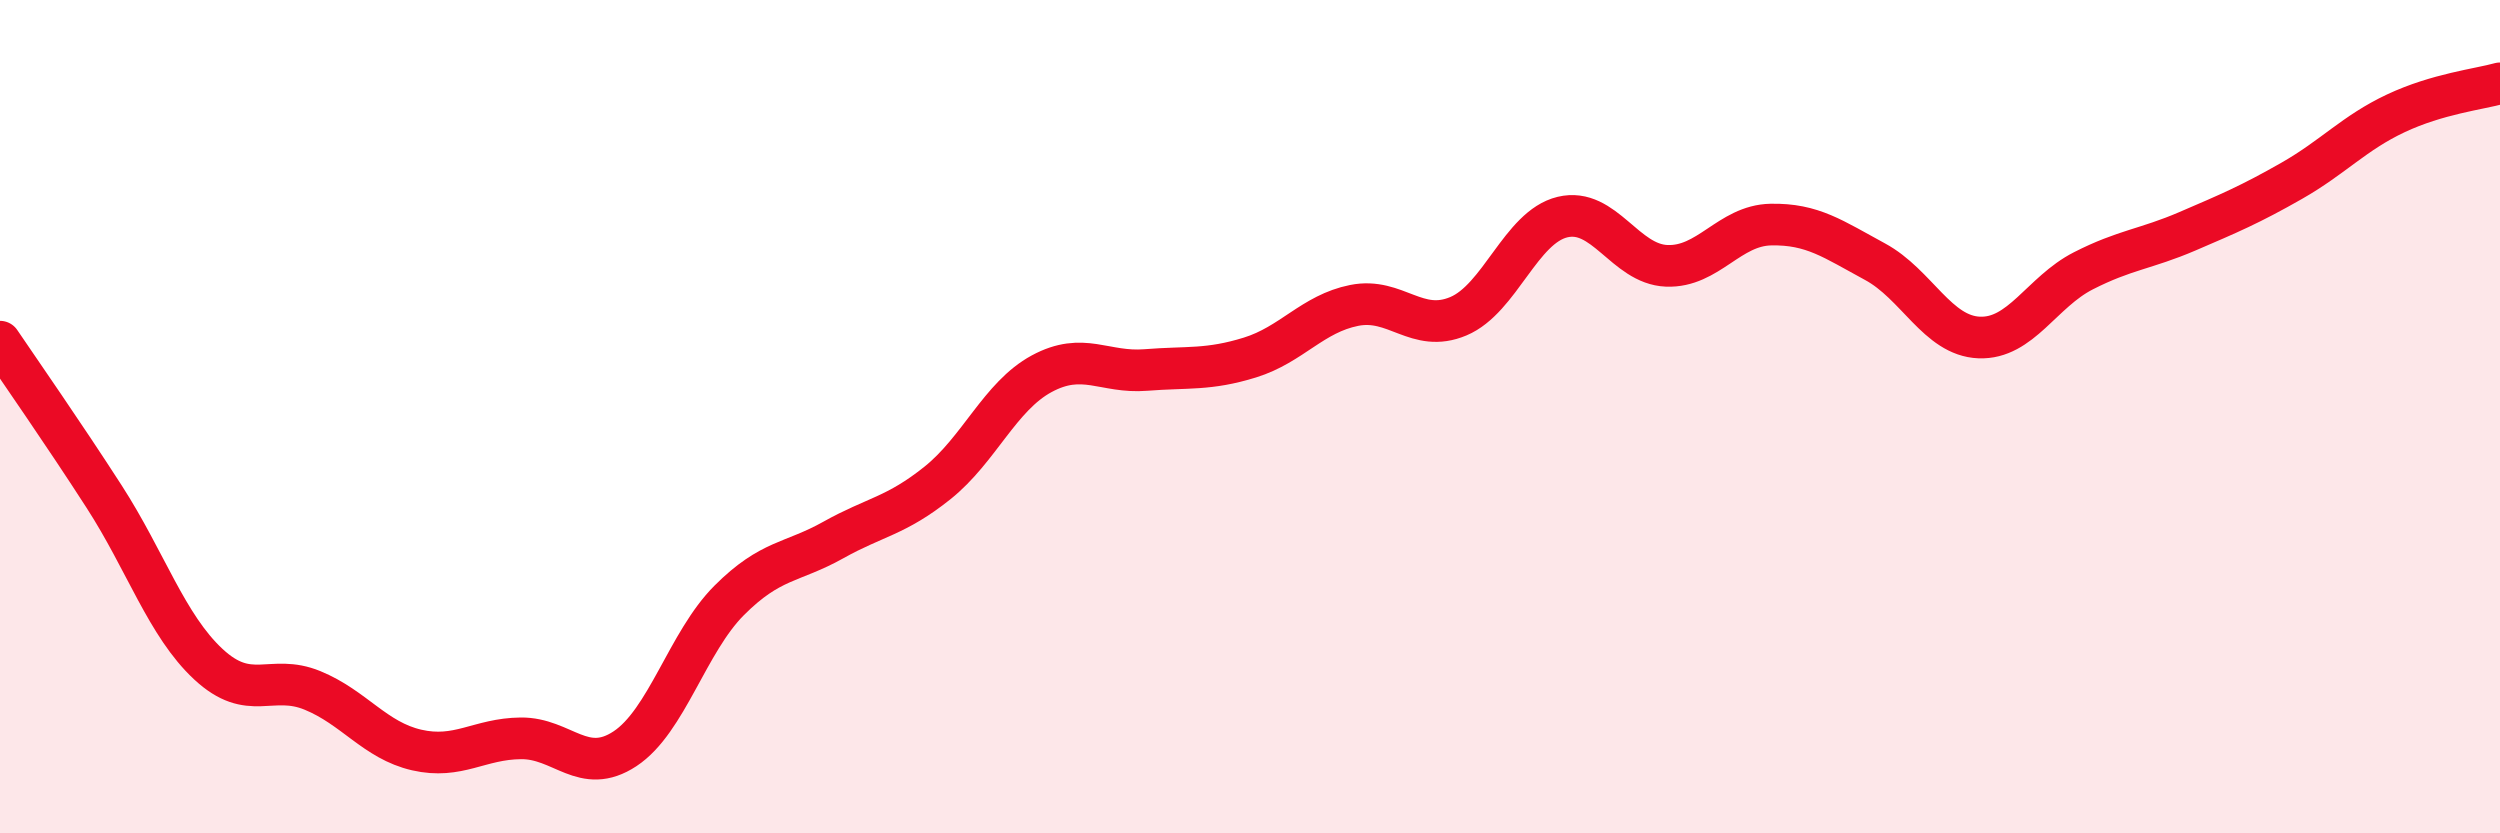 
    <svg width="60" height="20" viewBox="0 0 60 20" xmlns="http://www.w3.org/2000/svg">
      <path
        d="M 0,8.2 C 0.5,8.94 1.5,10.37 2.5,11.92 C 3.5,13.47 4,15.01 5,15.94 C 6,16.87 6.5,16.16 7.5,16.57 C 8.5,16.98 9,17.77 10,18 C 11,18.23 11.5,17.73 12.5,17.72 C 13.5,17.71 14,18.63 15,17.97 C 16,17.31 16.5,15.41 17.5,14.41 C 18.5,13.41 19,13.52 20,12.96 C 21,12.4 21.5,12.39 22.5,11.59 C 23.5,10.79 24,9.51 25,8.97 C 26,8.43 26.5,8.96 27.5,8.88 C 28.5,8.8 29,8.89 30,8.58 C 31,8.27 31.5,7.53 32.5,7.33 C 33.5,7.13 34,8.01 35,7.59 C 36,7.17 36.5,5.45 37.5,5.21 C 38.5,4.97 39,6.34 40,6.38 C 41,6.42 41.5,5.41 42.5,5.39 C 43.5,5.37 44,5.74 45,6.28 C 46,6.82 46.5,8.06 47.5,8.1 C 48.5,8.14 49,7.01 50,6.5 C 51,5.99 51.5,5.98 52.5,5.55 C 53.5,5.12 54,4.91 55,4.34 C 56,3.77 56.5,3.19 57.5,2.72 C 58.5,2.25 59.5,2.14 60,2L60 20L0 20Z"
        fill="#EB0A25"
        opacity="0.1"
        stroke-linecap="round"
        stroke-linejoin="round"
      />
      <path
        d="M 0,8.2 C 0.5,8.94 1.5,10.37 2.5,11.92 C 3.5,13.47 4,15.01 5,15.94 C 6,16.87 6.5,16.16 7.5,16.57 C 8.5,16.98 9,17.77 10,18 C 11,18.23 11.5,17.73 12.5,17.72 C 13.5,17.71 14,18.63 15,17.97 C 16,17.31 16.5,15.41 17.5,14.41 C 18.5,13.41 19,13.52 20,12.96 C 21,12.4 21.5,12.39 22.5,11.59 C 23.5,10.79 24,9.51 25,8.97 C 26,8.43 26.5,8.96 27.5,8.88 C 28.5,8.8 29,8.89 30,8.58 C 31,8.27 31.5,7.53 32.5,7.33 C 33.5,7.13 34,8.01 35,7.59 C 36,7.17 36.5,5.45 37.5,5.21 C 38.5,4.97 39,6.34 40,6.38 C 41,6.42 41.5,5.41 42.5,5.39 C 43.5,5.37 44,5.74 45,6.28 C 46,6.82 46.5,8.06 47.5,8.1 C 48.5,8.14 49,7.01 50,6.5 C 51,5.99 51.5,5.98 52.5,5.55 C 53.5,5.12 54,4.91 55,4.34 C 56,3.77 56.5,3.19 57.5,2.72 C 58.5,2.25 59.5,2.14 60,2"
        stroke="#EB0A25"
        stroke-width="1"
        fill="none"
        stroke-linecap="round"
        stroke-linejoin="round"
      />
    </svg>
  